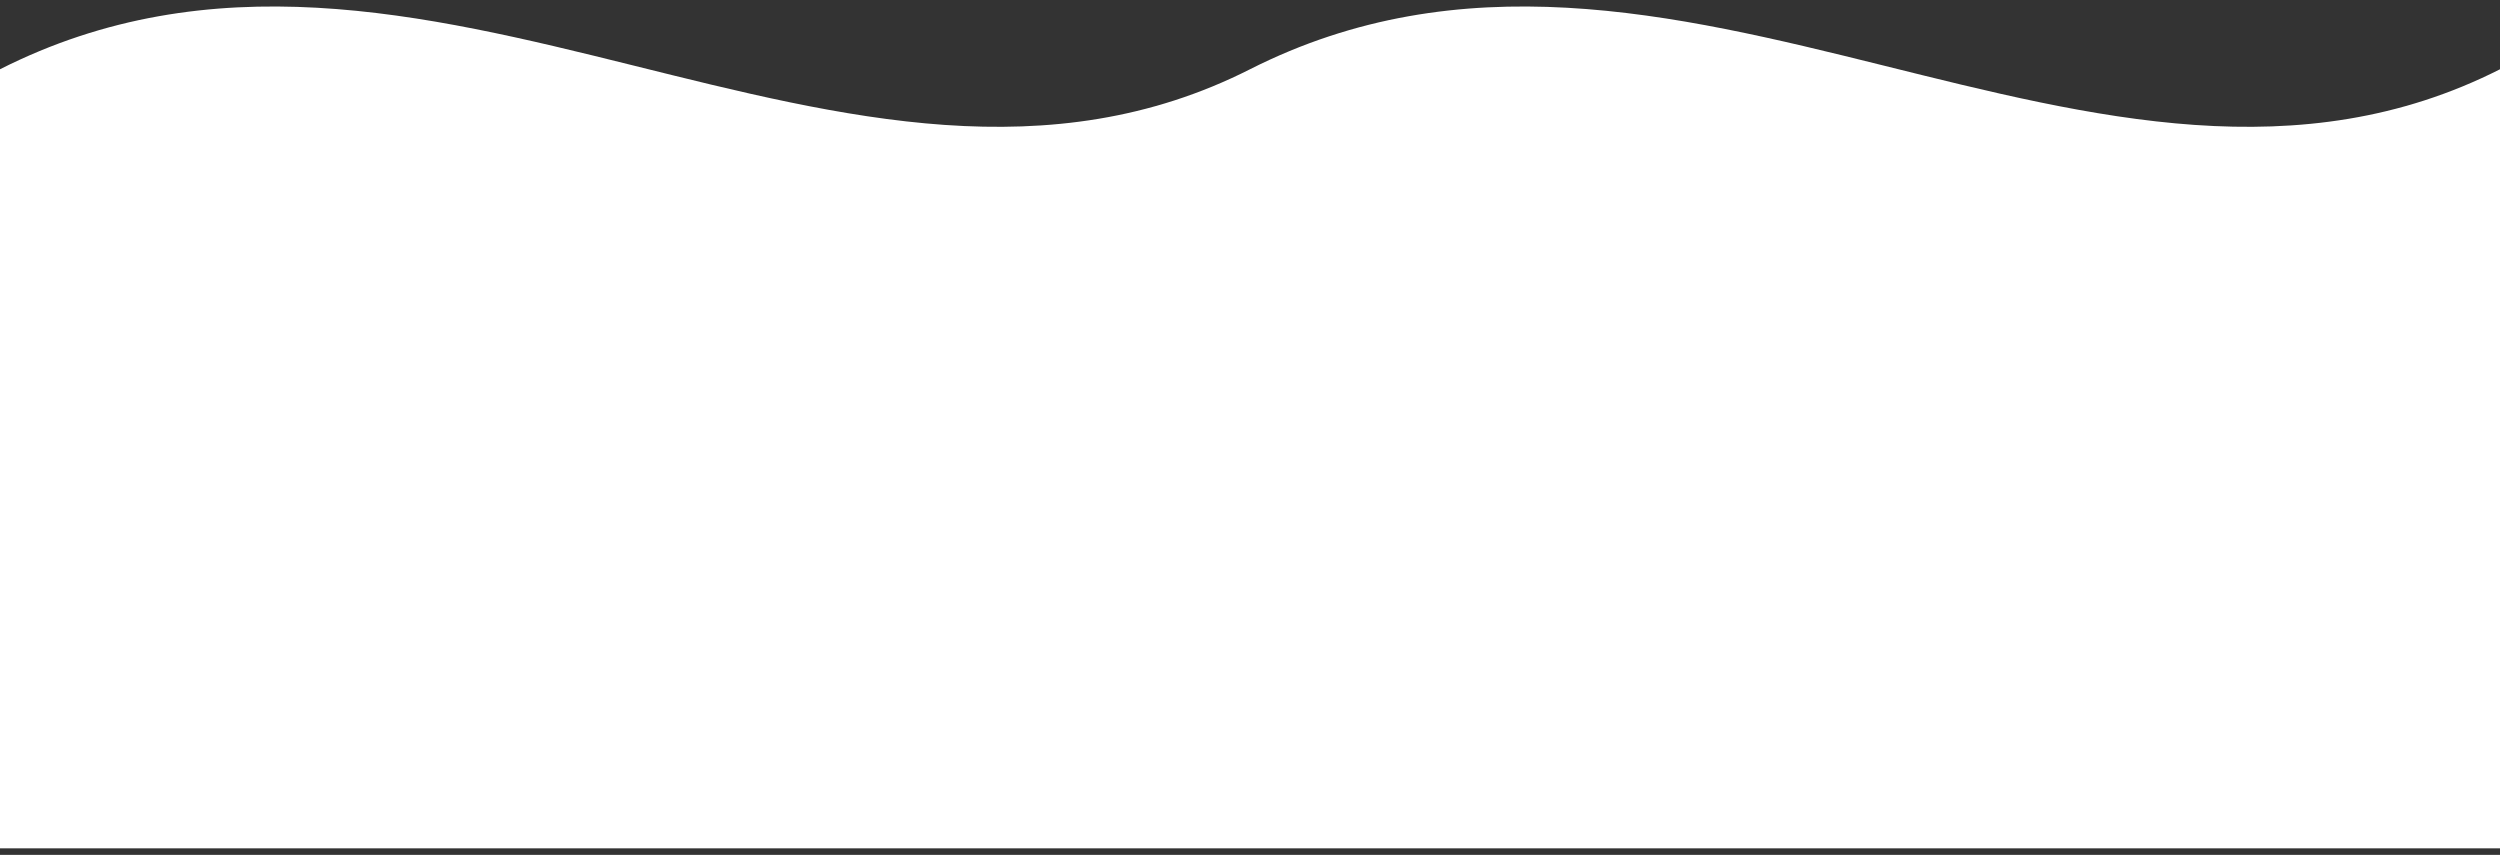 <?xml version="1.0" encoding="UTF-8"?> <svg xmlns="http://www.w3.org/2000/svg" width="310" height="106" viewBox="0 0 310 106" fill="none"><rect x="0" y="0" width="310" height="106" fill="#333333" stroke="none"/><path d="M155 8.589C105.271 33.781 52.312 -17.892 3.8147e-06 8.589V105.194H155V8.589Z" fill="white"></path><path d="M310 8.589C260.271 33.781 207.312 -17.892 155 8.589V105.194H310V8.589Z" fill="white"></path></svg> 
